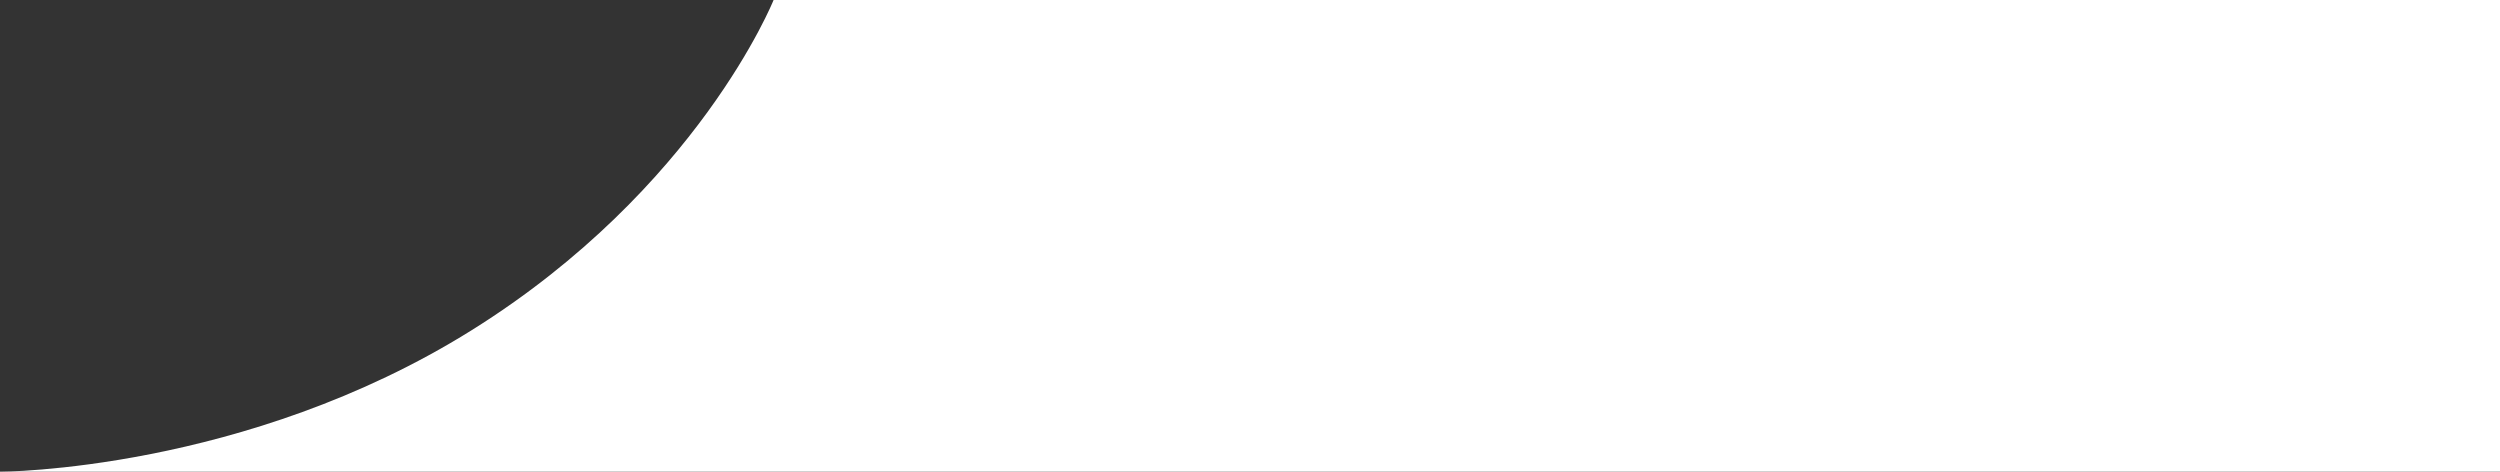 <svg width="265" height="50" viewBox="0 0 265 50" fill="none" xmlns="http://www.w3.org/2000/svg">
<rect x="0" y="0" width="265" height="50" fill="#333333" stroke="none"/>
<path d="M82 0H300V50H0C0 50 26 50 50 35C74 20 82 0 82 0Z" fill="white"/>
</svg>
